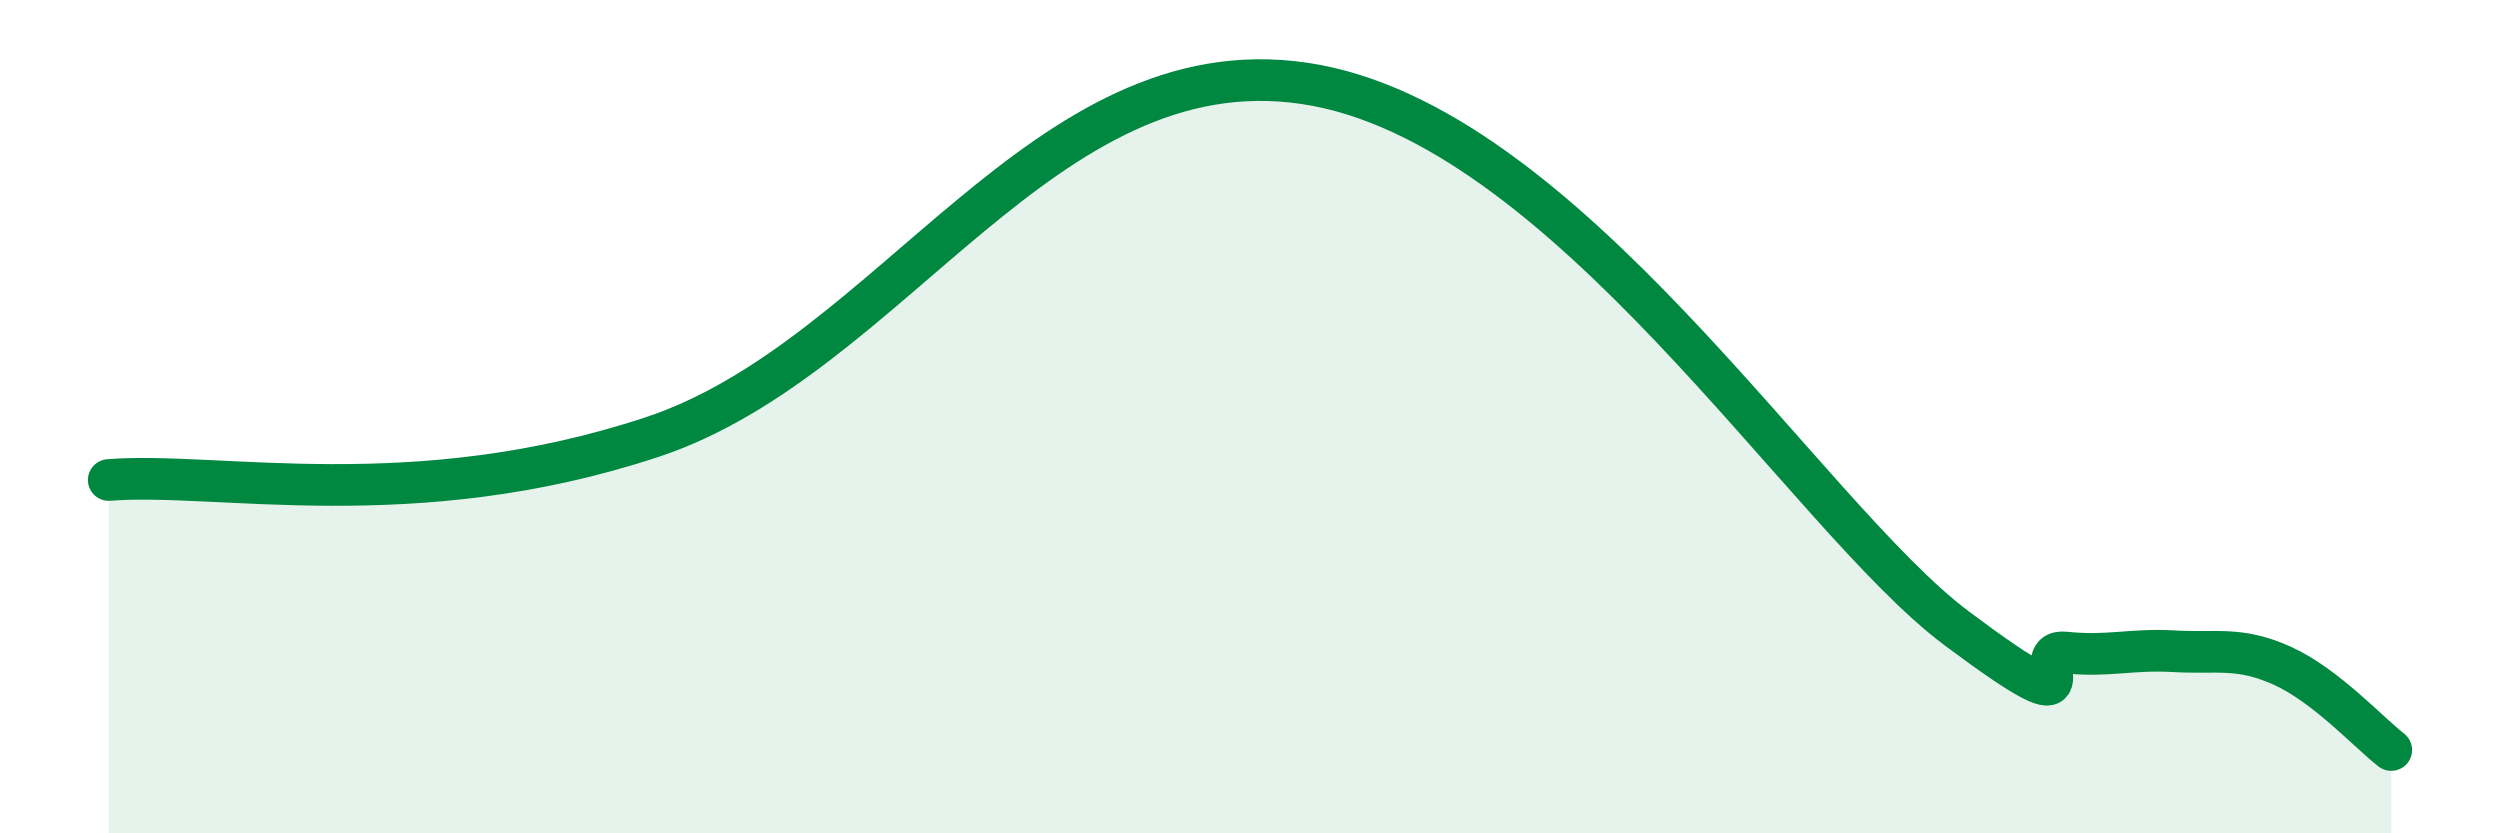 
    <svg width="60" height="20" viewBox="0 0 60 20" xmlns="http://www.w3.org/2000/svg">
      <path
        d="M 2.61,11.52 C 5.22,11.31 9.91,12.39 15.65,10.49 C 21.39,8.59 25.04,1.08 31.3,2 C 37.56,2.92 43.31,12.35 46.96,15.08 C 50.61,17.81 48.53,15.55 49.57,15.66 C 50.61,15.77 51.13,15.57 52.17,15.63 C 53.21,15.69 53.74,15.51 54.78,15.98 C 55.82,16.45 56.87,17.6 57.39,18L57.39 20L2.61 20Z"
        fill="#008740"
        opacity="0.1"
        stroke-linecap="round"
        stroke-linejoin="round"
      />
      <path
        d="M 2.61,11.52 C 5.22,11.31 9.91,12.39 15.65,10.49 C 21.39,8.59 25.04,1.08 31.3,2 C 37.56,2.92 43.31,12.35 46.96,15.08 C 50.61,17.81 48.53,15.55 49.57,15.66 C 50.61,15.77 51.13,15.57 52.17,15.63 C 53.21,15.69 53.74,15.51 54.78,15.98 C 55.82,16.45 56.87,17.6 57.39,18"
        stroke="#008740"
        stroke-width="1"
        fill="none"
        stroke-linecap="round"
        stroke-linejoin="round"
      />
    </svg>
  